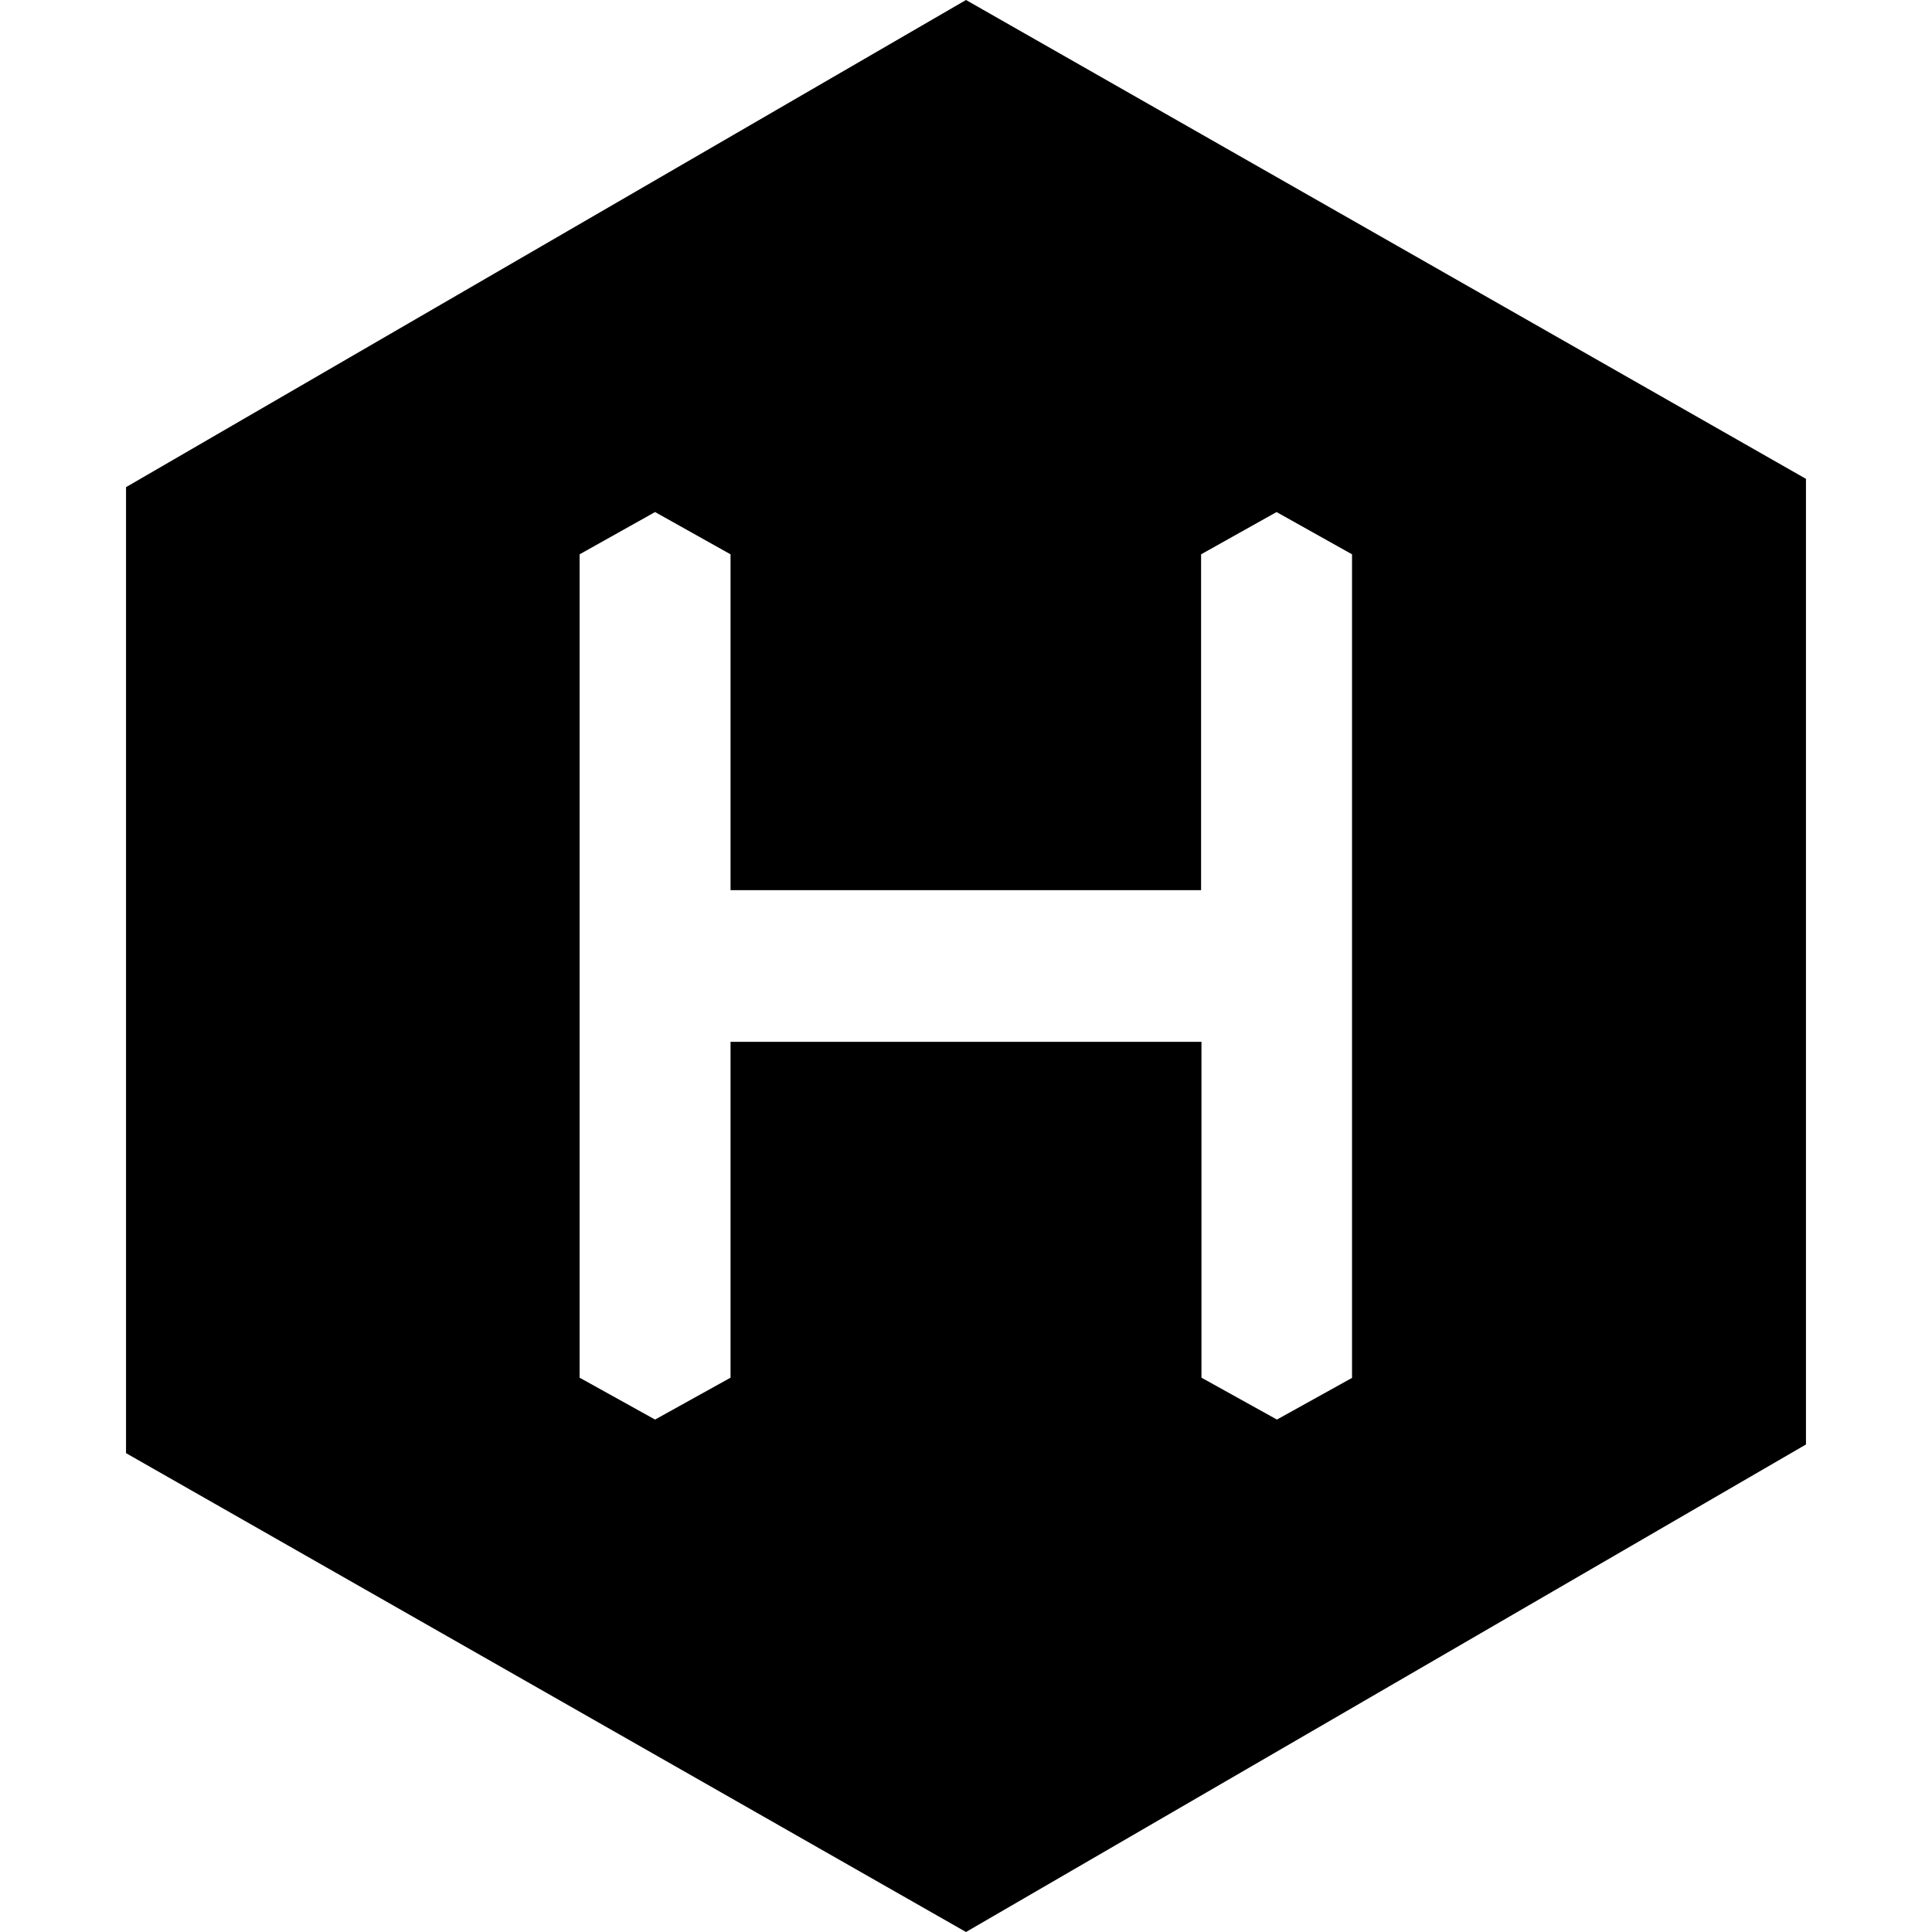 <?xml version="1.0" encoding="utf-8"?>
<!-- Generator: Adobe Illustrator 24.1.1, SVG Export Plug-In . SVG Version: 6.00 Build 0)  -->
<svg version="1.1" id="Layer_1" xmlns="http://www.w3.org/2000/svg" xmlns:xlink="http://www.w3.org/1999/xlink" x="0px" y="0px"
	 viewBox="0 0 512 512" style="enable-background:new 0 0 512 512;" xml:space="preserve">
<g>
	<path d="M256,0L33.4,129.1v256L256,512l222.6-129.2V126.9L256,0z M358.4,365.1l-20,11.1l-20-11.1v-89H193.6v89l-20,11.1l-20-11.1
		V146.9l20-11.2l20,11.2v89h124.7v-89l20-11.2l20,11.2V365.1z"/>
</g>
</svg>
